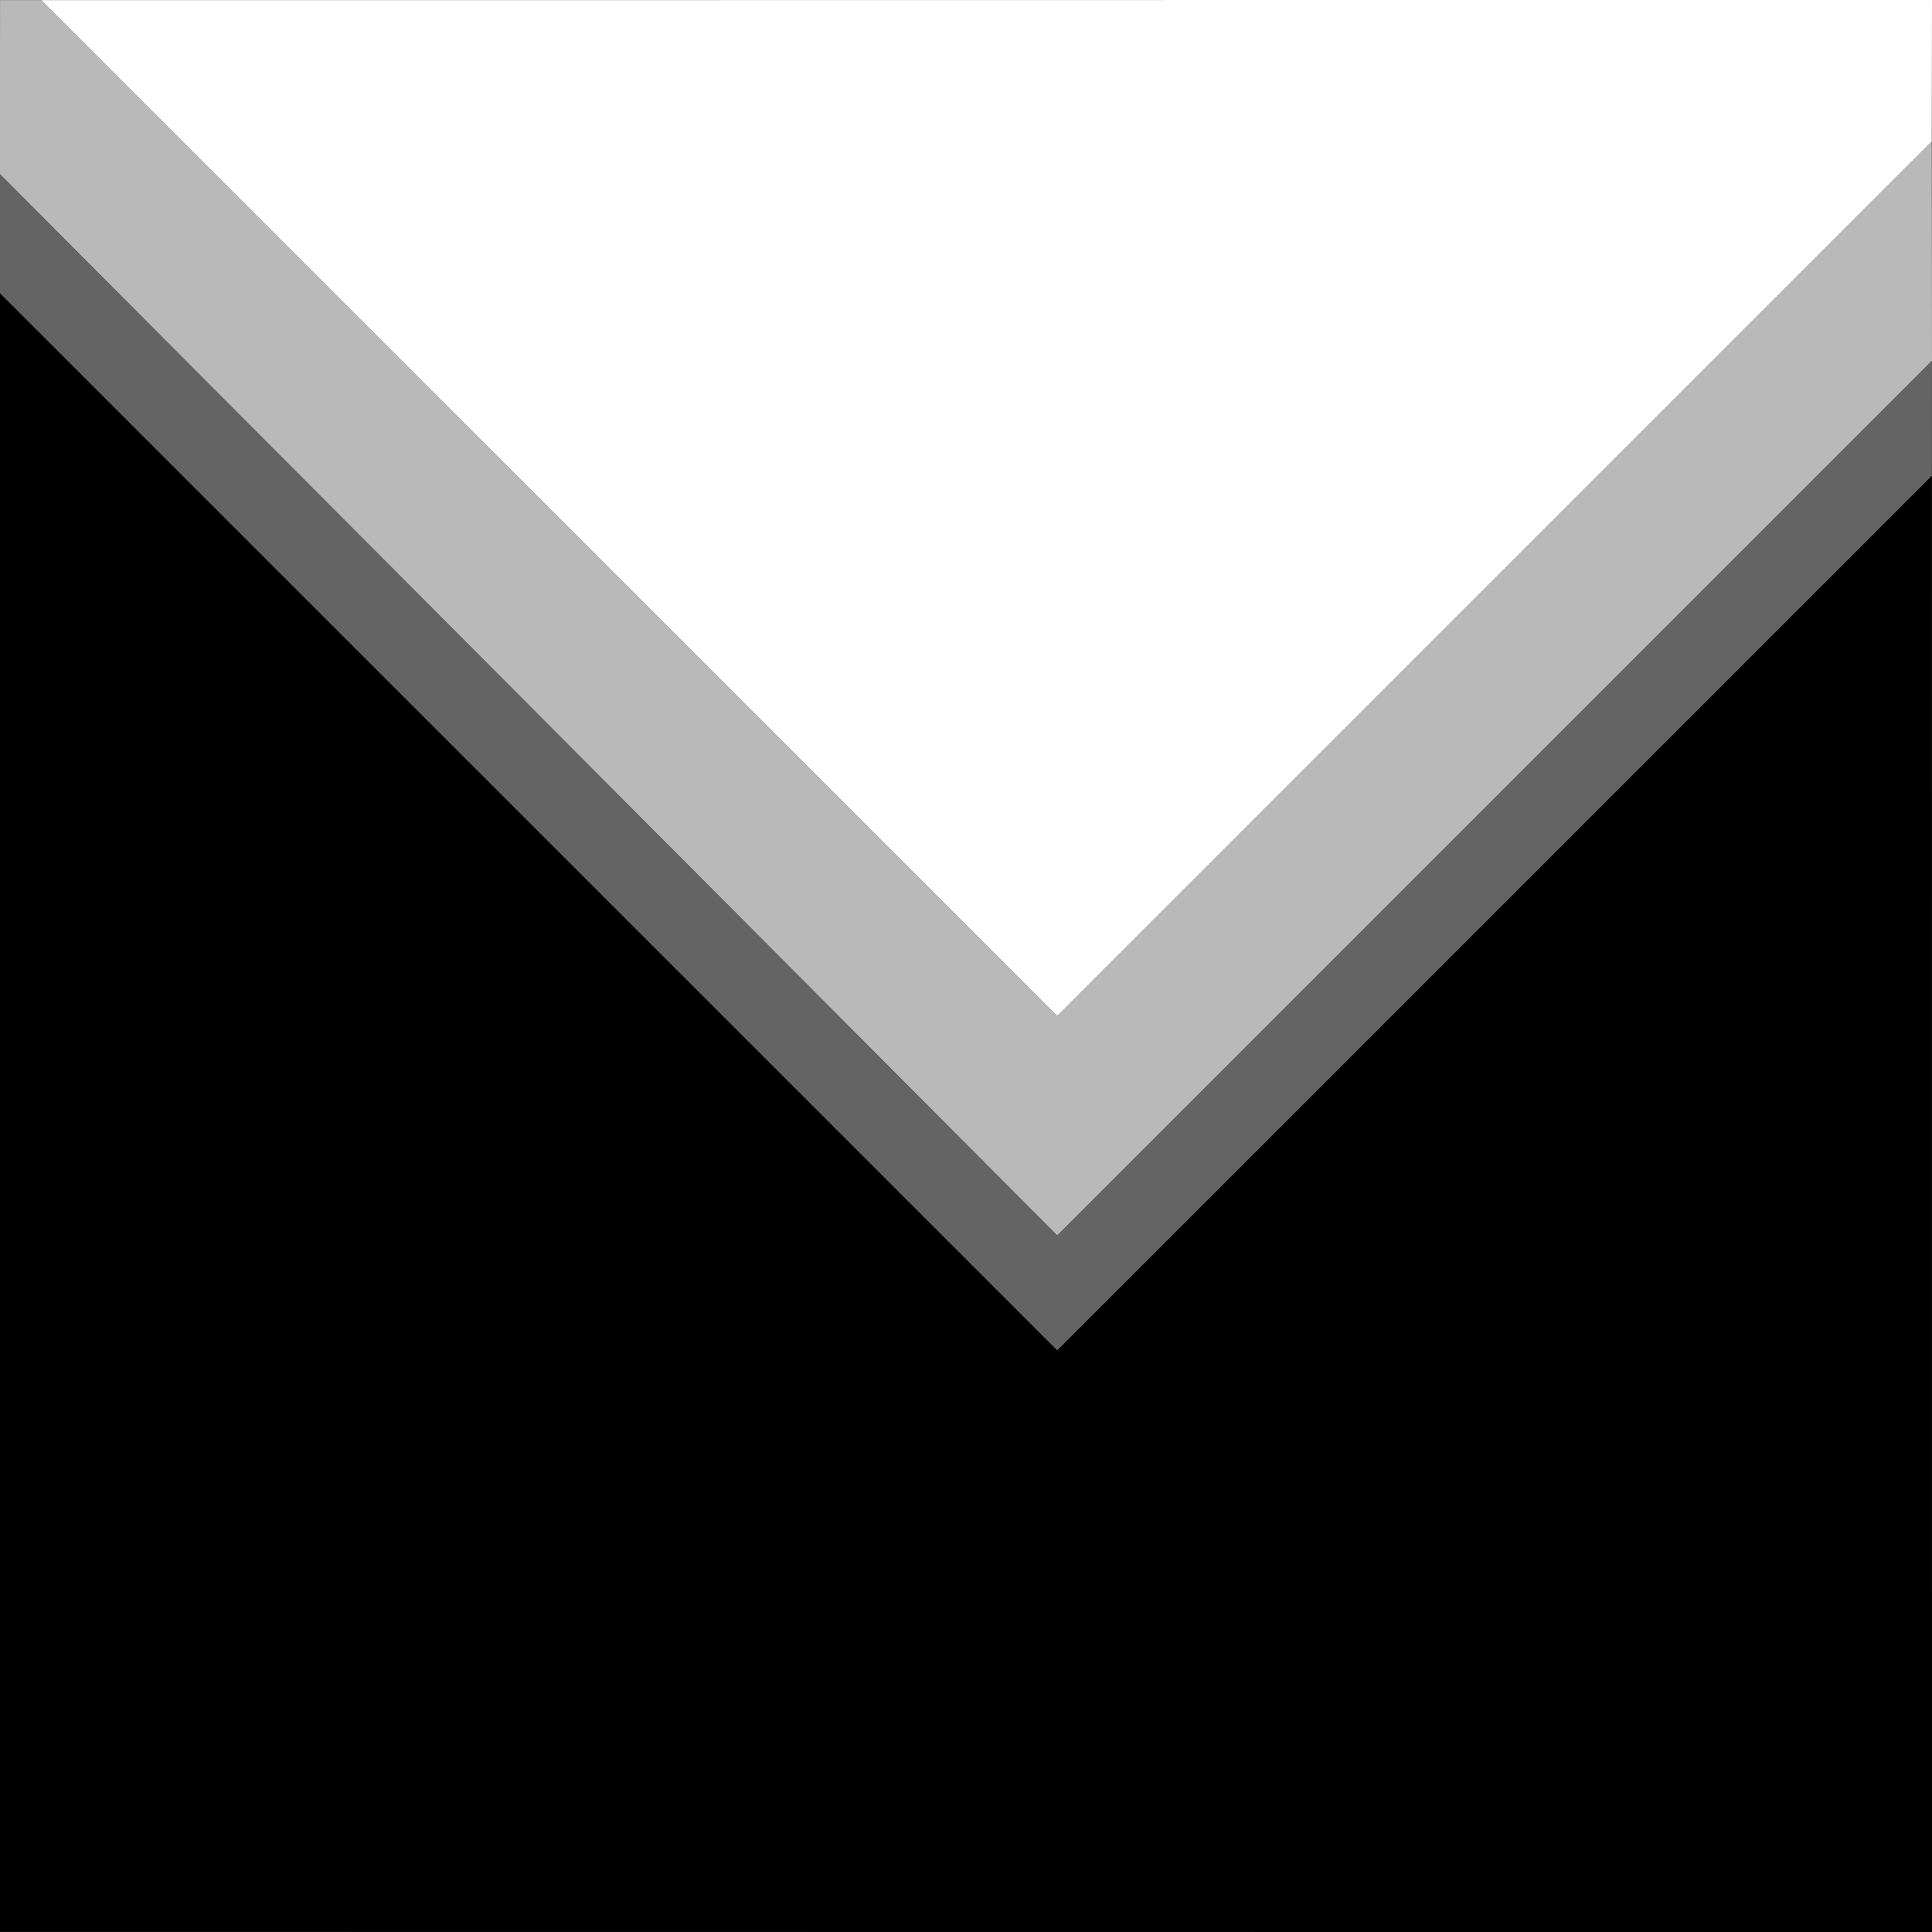 <?xml version="1.0" encoding="utf-8"?>
<!DOCTYPE svg PUBLIC "-//W3C//DTD SVG 1.1//EN" "http://www.w3.org/Graphics/SVG/1.1/DTD/svg11.dtd">
<svg version="1.1" id="Layer_1" xmlns="http://www.w3.org/2000/svg" xmlns:xlink="http://www.w3.org/1999/xlink" x="0px" y="0px"
	 width="700px" height="700px" viewBox="0 0 700 700" enable-background="new 0 0 700 700" xml:space="preserve">
<rect x="0" y="0" width="700" height="700" fill="#333333" stroke="none"/>
<g id="Layer_2">
	<path fill="#FFFFFF" d="M14.872,0.043l368.182,368.156L699.92,51.333c0-16.765,0.08-37.405,0.08-51.45
		C670.604,0.043,60.69,0.043,14.872,0.043z"/>
	<path d="M699.92,172.363l-316.871,316.86L-0.06,106.152c0,30.312,0,561.194,0,593.768c64.04,0,580.924,0.08,700.06,0.08
		C700,644.81,699.92,186.284,699.92,172.363z"/>
	<path fill="#B9B9B9" d="M383.054,368.199L14.872,0.043c-5.94,0-10.637,0-14.85,0c0,5.969-0.081,53.674-0.081,63.028
		l383.113,384.573l316.945-316.951c0-18.747-0.079-61.635-0.079-79.358L383.054,368.199z"/>
	<path fill="#646464" d="M383.052,447.64L-0.06,63.072c0,9.776,0,31.896,0,43.082l362.304,362.274l20.805,20.799l20.798-20.799
		L699.92,172.363c0-11.253,0.08-29.661,0.08-41.671L383.052,447.64z"/>
</g>
</svg>

